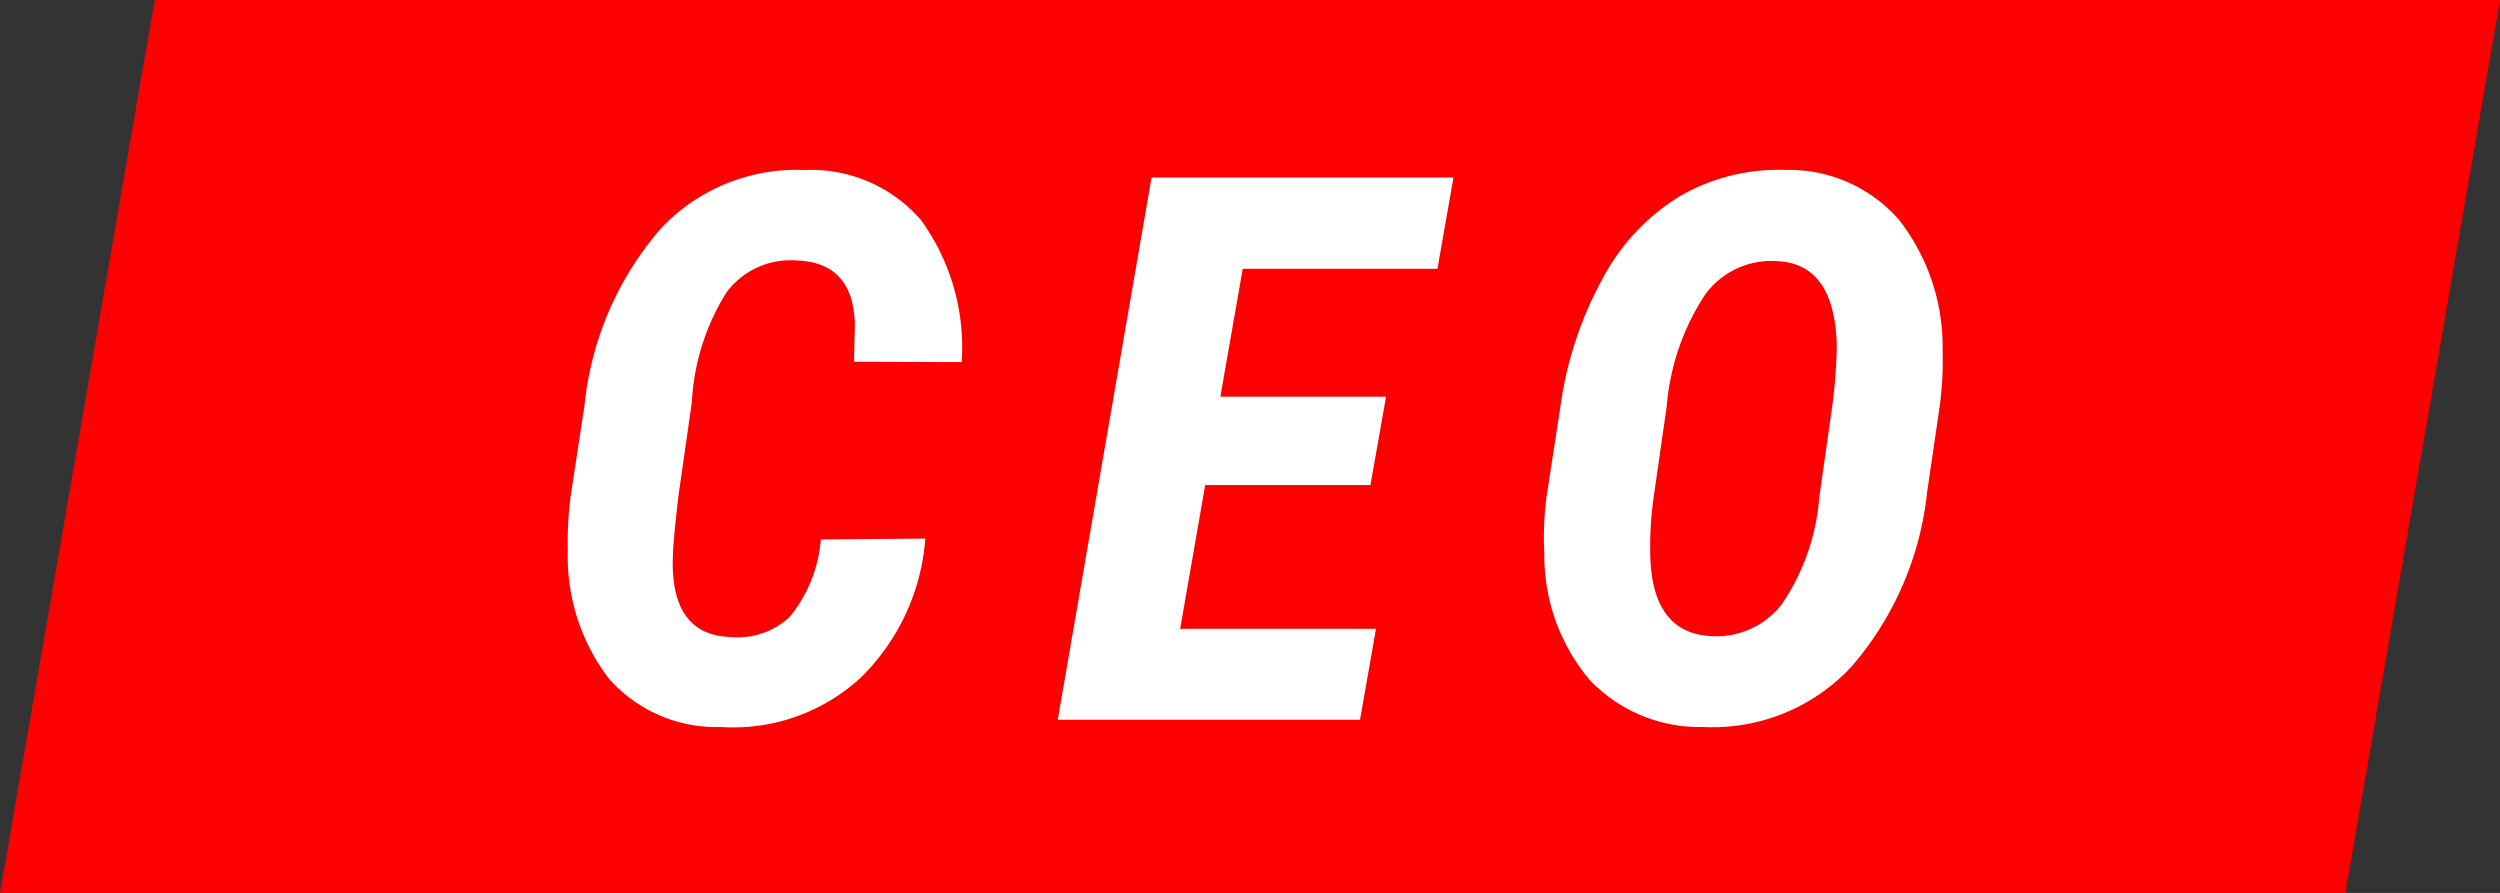 <svg xmlns="http://www.w3.org/2000/svg" width="98.984" height="35.355" viewBox="0 0 98.984 35.355">
  <rect x="0" y="0" width="98.984" height="35.355" fill="#333333" stroke="none"/>
  <g id="グループ化_40" data-name="グループ化 40" transform="translate(-168.193 -463.759)">
    <path id="パス_51" data-name="パス 51" d="M261.054,499.115h-92.86l6.124-35.355h92.86Z" transform="translate(0 0)" fill="red"/>
    <g id="グループ化_41" data-name="グループ化 41" transform="translate(190.67 470.488)">
      <g id="グループ化_40-2" data-name="グループ化 40">
        <path id="パス_52" data-name="パス 52" d="M190.542,480.807a8.593,8.593,0,0,1-2.574,5.522,7.443,7.443,0,0,1-5.506,1.938,5.682,5.682,0,0,1-4.422-1.886,7.923,7.923,0,0,1-1.652-5.072,14.176,14.176,0,0,1,.118-2.229l.543-3.551a12.616,12.616,0,0,1,3-6.974,7.362,7.362,0,0,1,5.725-2.341,5.744,5.744,0,0,1,4.6,1.984,8.588,8.588,0,0,1,1.608,5.621l-4.262-.014.033-1.46c-.033-1.649-.8-2.5-2.316-2.55a3.156,3.156,0,0,0-2.772,1.273A9.045,9.045,0,0,0,181.3,475.4l-.53,3.7c-.137,1.18-.209,1.951-.22,2.314q-.148,3.182,2.24,3.288a3.036,3.036,0,0,0,2.377-.788,5.527,5.527,0,0,0,1.238-3.074Z" transform="translate(-176.383 -466.211)" fill="#fff"/>
        <path id="パス_53" data-name="パス 53" d="M195.834,478.5h-6.543l-.991,5.69h7.753l-.631,3.6H183.453l3.713-21.466h11.955l-.634,3.612h-7.71L189.892,475h6.56Z" transform="translate(-164.05 -466.023)" fill="#fff"/>
        <path id="パス_54" data-name="パス 54" d="M196.775,488.266a6,6,0,0,1-4.49-1.858,7.641,7.641,0,0,1-1.8-5,12.551,12.551,0,0,1,.085-2.24l.549-3.568a14.684,14.684,0,0,1,1.666-5.072,8.474,8.474,0,0,1,3.079-3.285,7.757,7.757,0,0,1,4.158-1.032,5.772,5.772,0,0,1,4.49,1.954,8.152,8.152,0,0,1,1.743,5.182,13.739,13.739,0,0,1-.132,2.341l-.483,3.288a12.524,12.524,0,0,1-2.986,6.892A7.493,7.493,0,0,1,196.775,488.266Zm5.113-12.724a21.754,21.754,0,0,0,.178-2.341q-.074-3.289-2.371-3.379a3.243,3.243,0,0,0-2.852,1.337,9.458,9.458,0,0,0-1.512,4.413l-.519,3.612a14.189,14.189,0,0,0-.132,2.286q.074,3.092,2.432,3.2a3.279,3.279,0,0,0,2.758-1.241,8.672,8.672,0,0,0,1.5-4.246Z" transform="translate(-151.817 -466.211)" fill="#fff"/>
      </g>
    </g>
  </g>
</svg>

